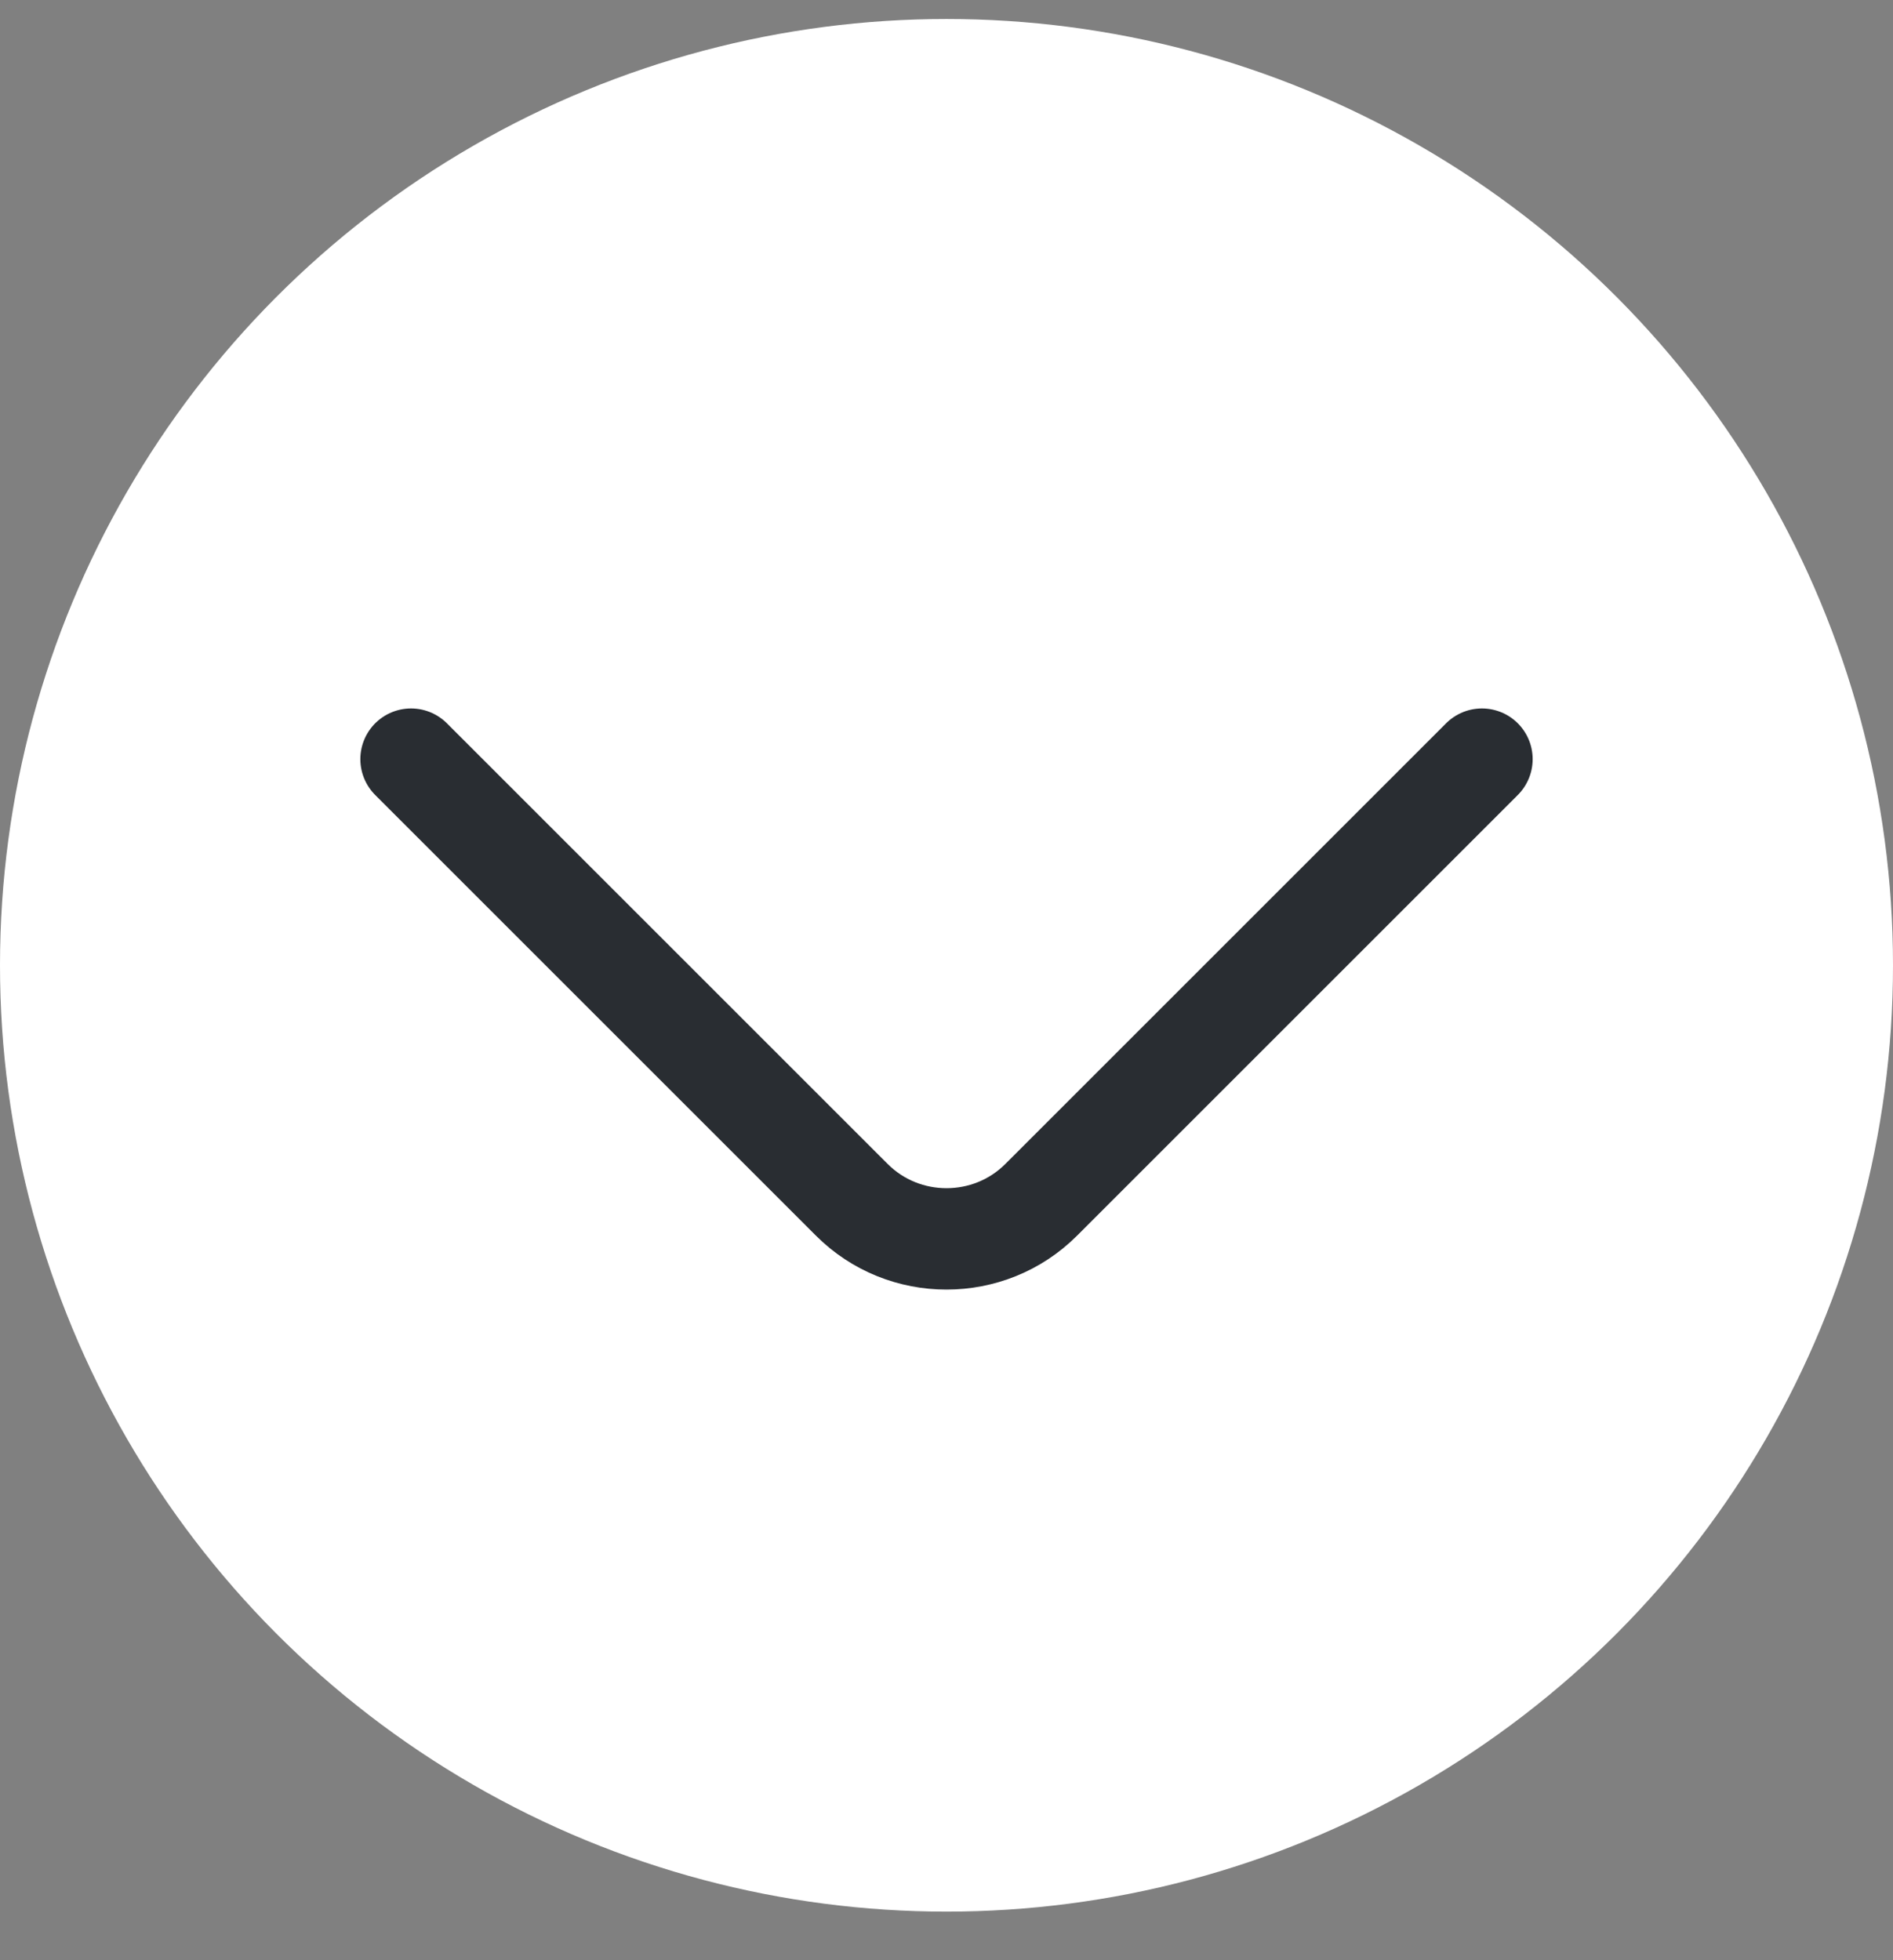 <svg width="28" height="29" viewBox="0 0 28 29" fill="none" xmlns="http://www.w3.org/2000/svg">
<rect x="0" y="0" width="28" height="29" fill="#808080" stroke="none"/>
<circle cx="14" cy="14.281" r="14" fill="white"/>
<path d="M21.92 11.231L15.4 17.751C14.63 18.521 13.37 18.521 12.6 17.751L6.08 11.231" stroke="#292D32" stroke-width="1.5" stroke-miterlimit="10" stroke-linecap="round" stroke-linejoin="round"/>
</svg>
